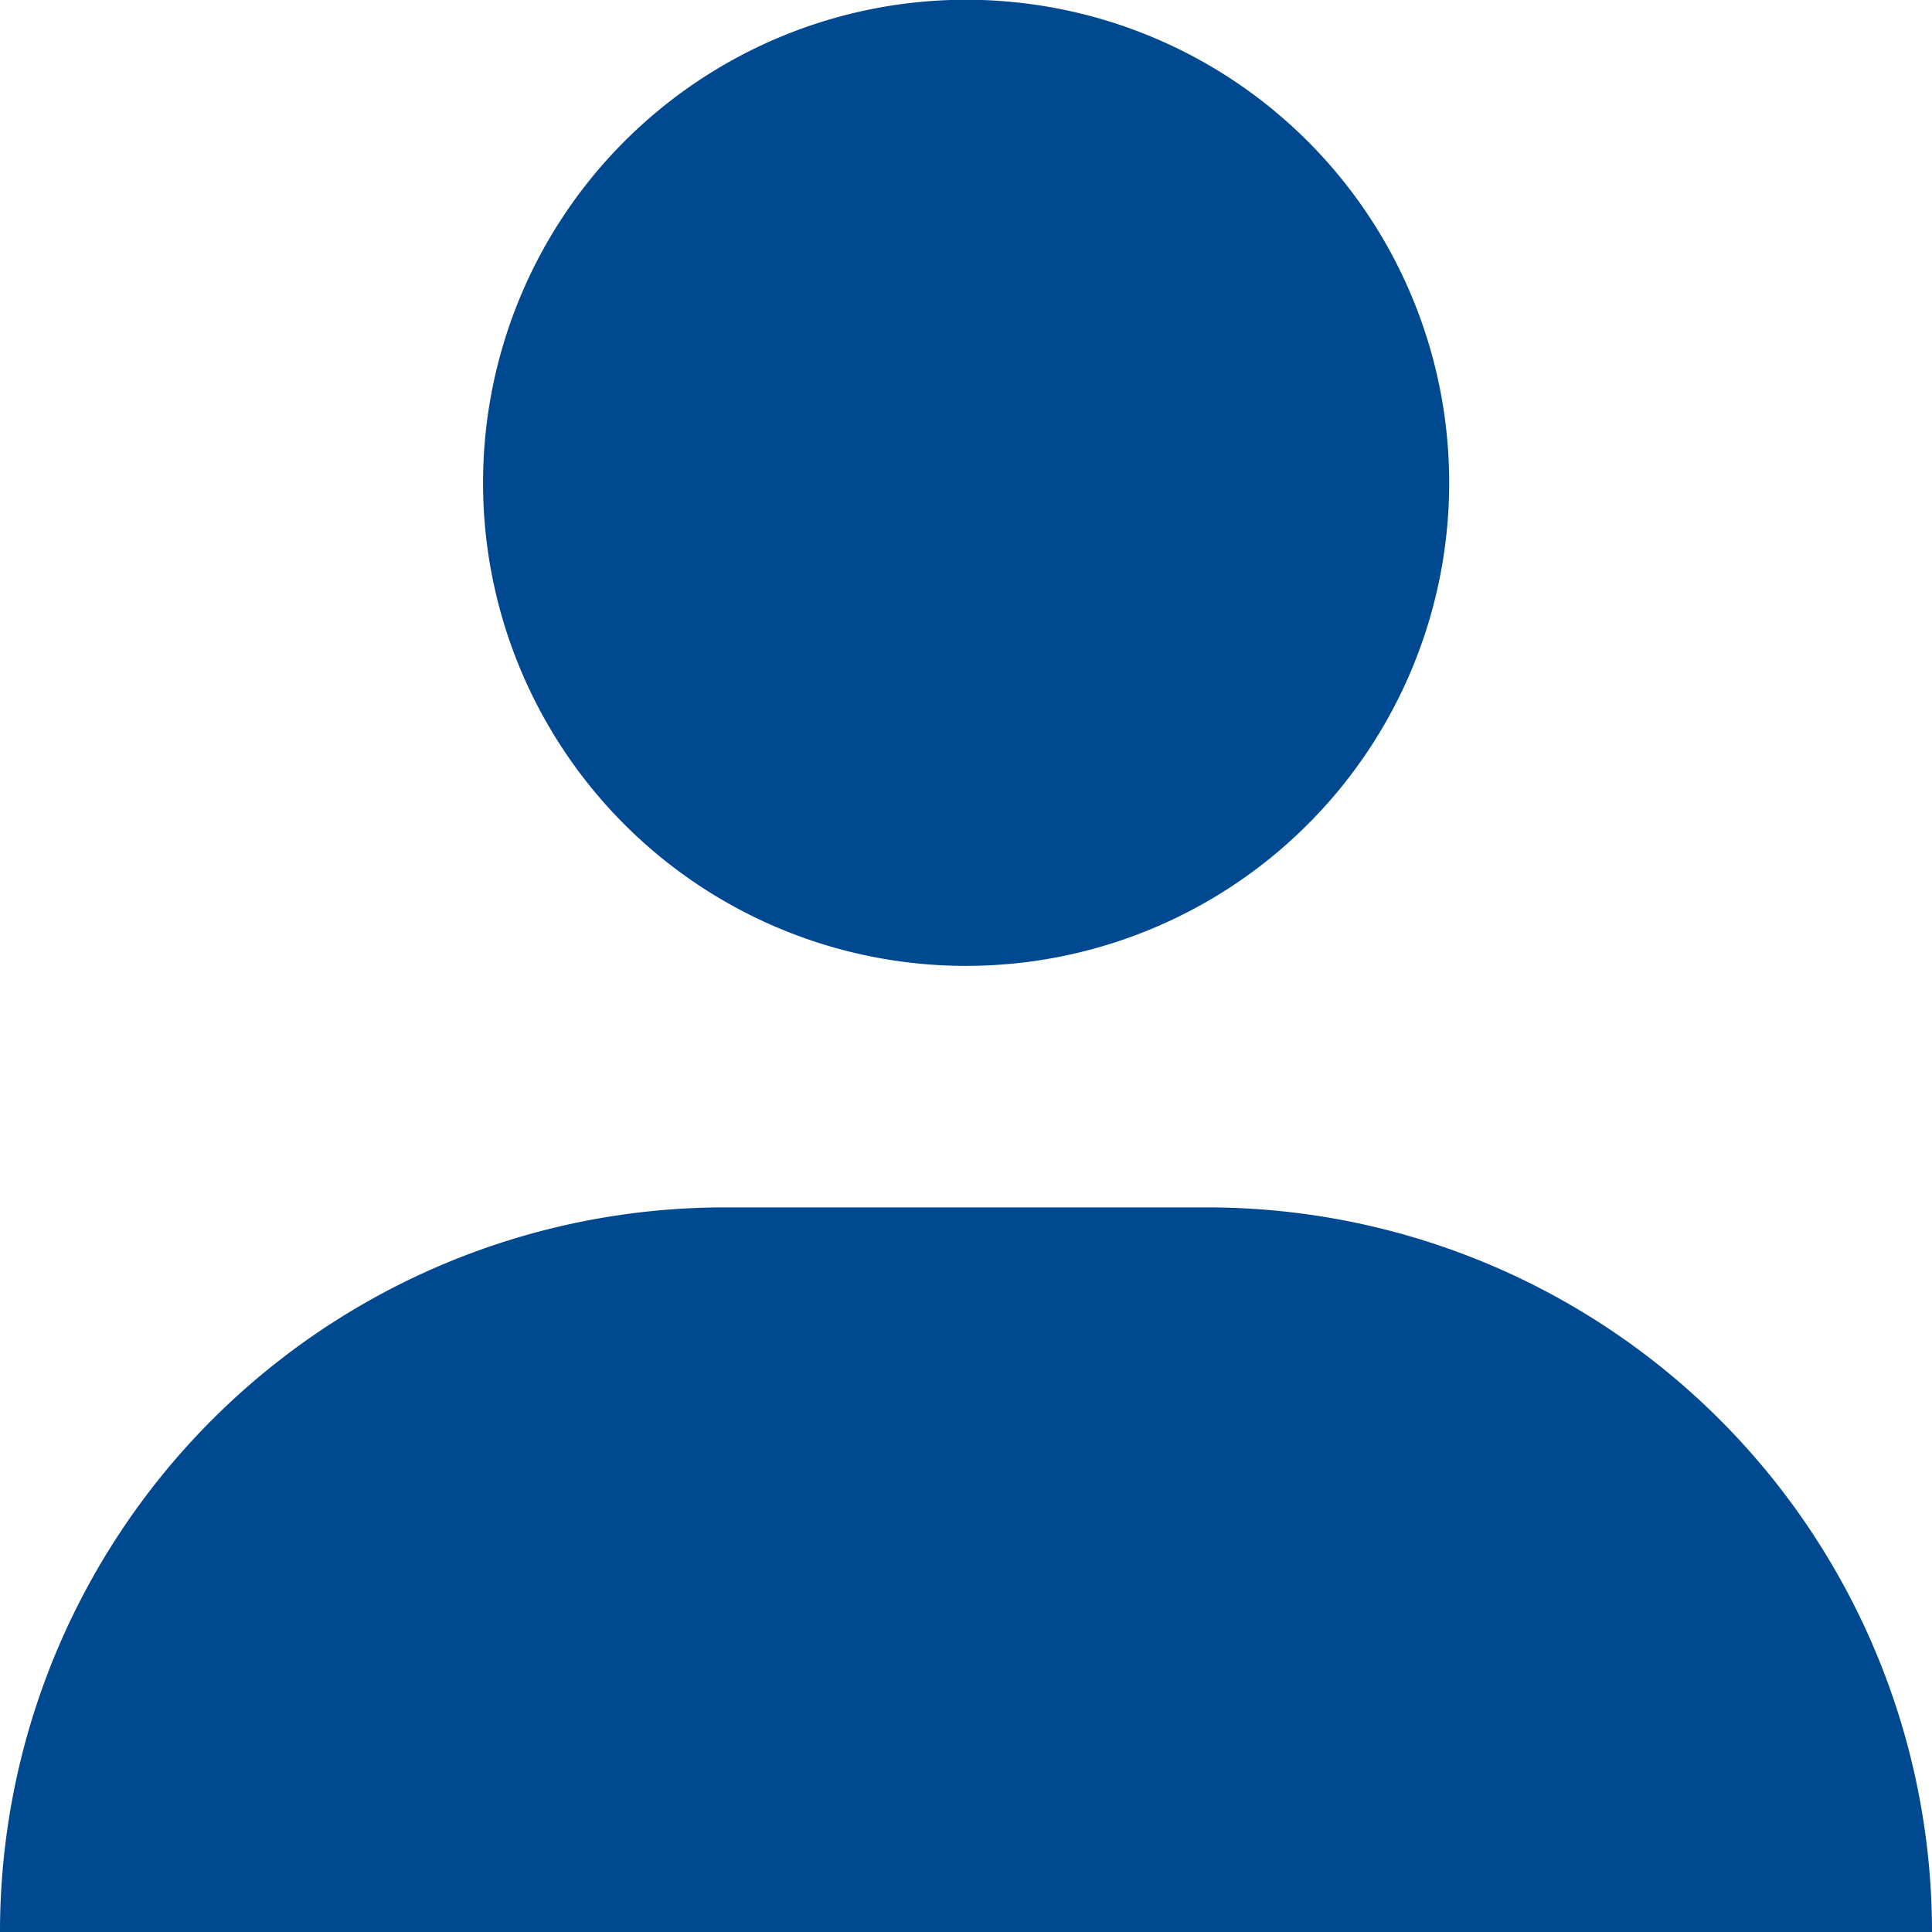 <svg xmlns="http://www.w3.org/2000/svg" viewBox="0 0 80.55 80.55"><defs><style>.cls-1{fill:#004890;}</style></defs><title>Asset 6owner-history</title><g id="Layer_2" data-name="Layer 2"><g id="Layer_1-2" data-name="Layer 1"><path class="cls-1" d="M40.27,40.27A20.14,20.14,0,1,0,20.14,20.14,20.13,20.13,0,0,0,40.27,40.27ZM50.34,50.34H30.21A30.21,30.21,0,0,0,0,80.55H80.55A30.21,30.21,0,0,0,50.34,50.34Z"/></g></g></svg>